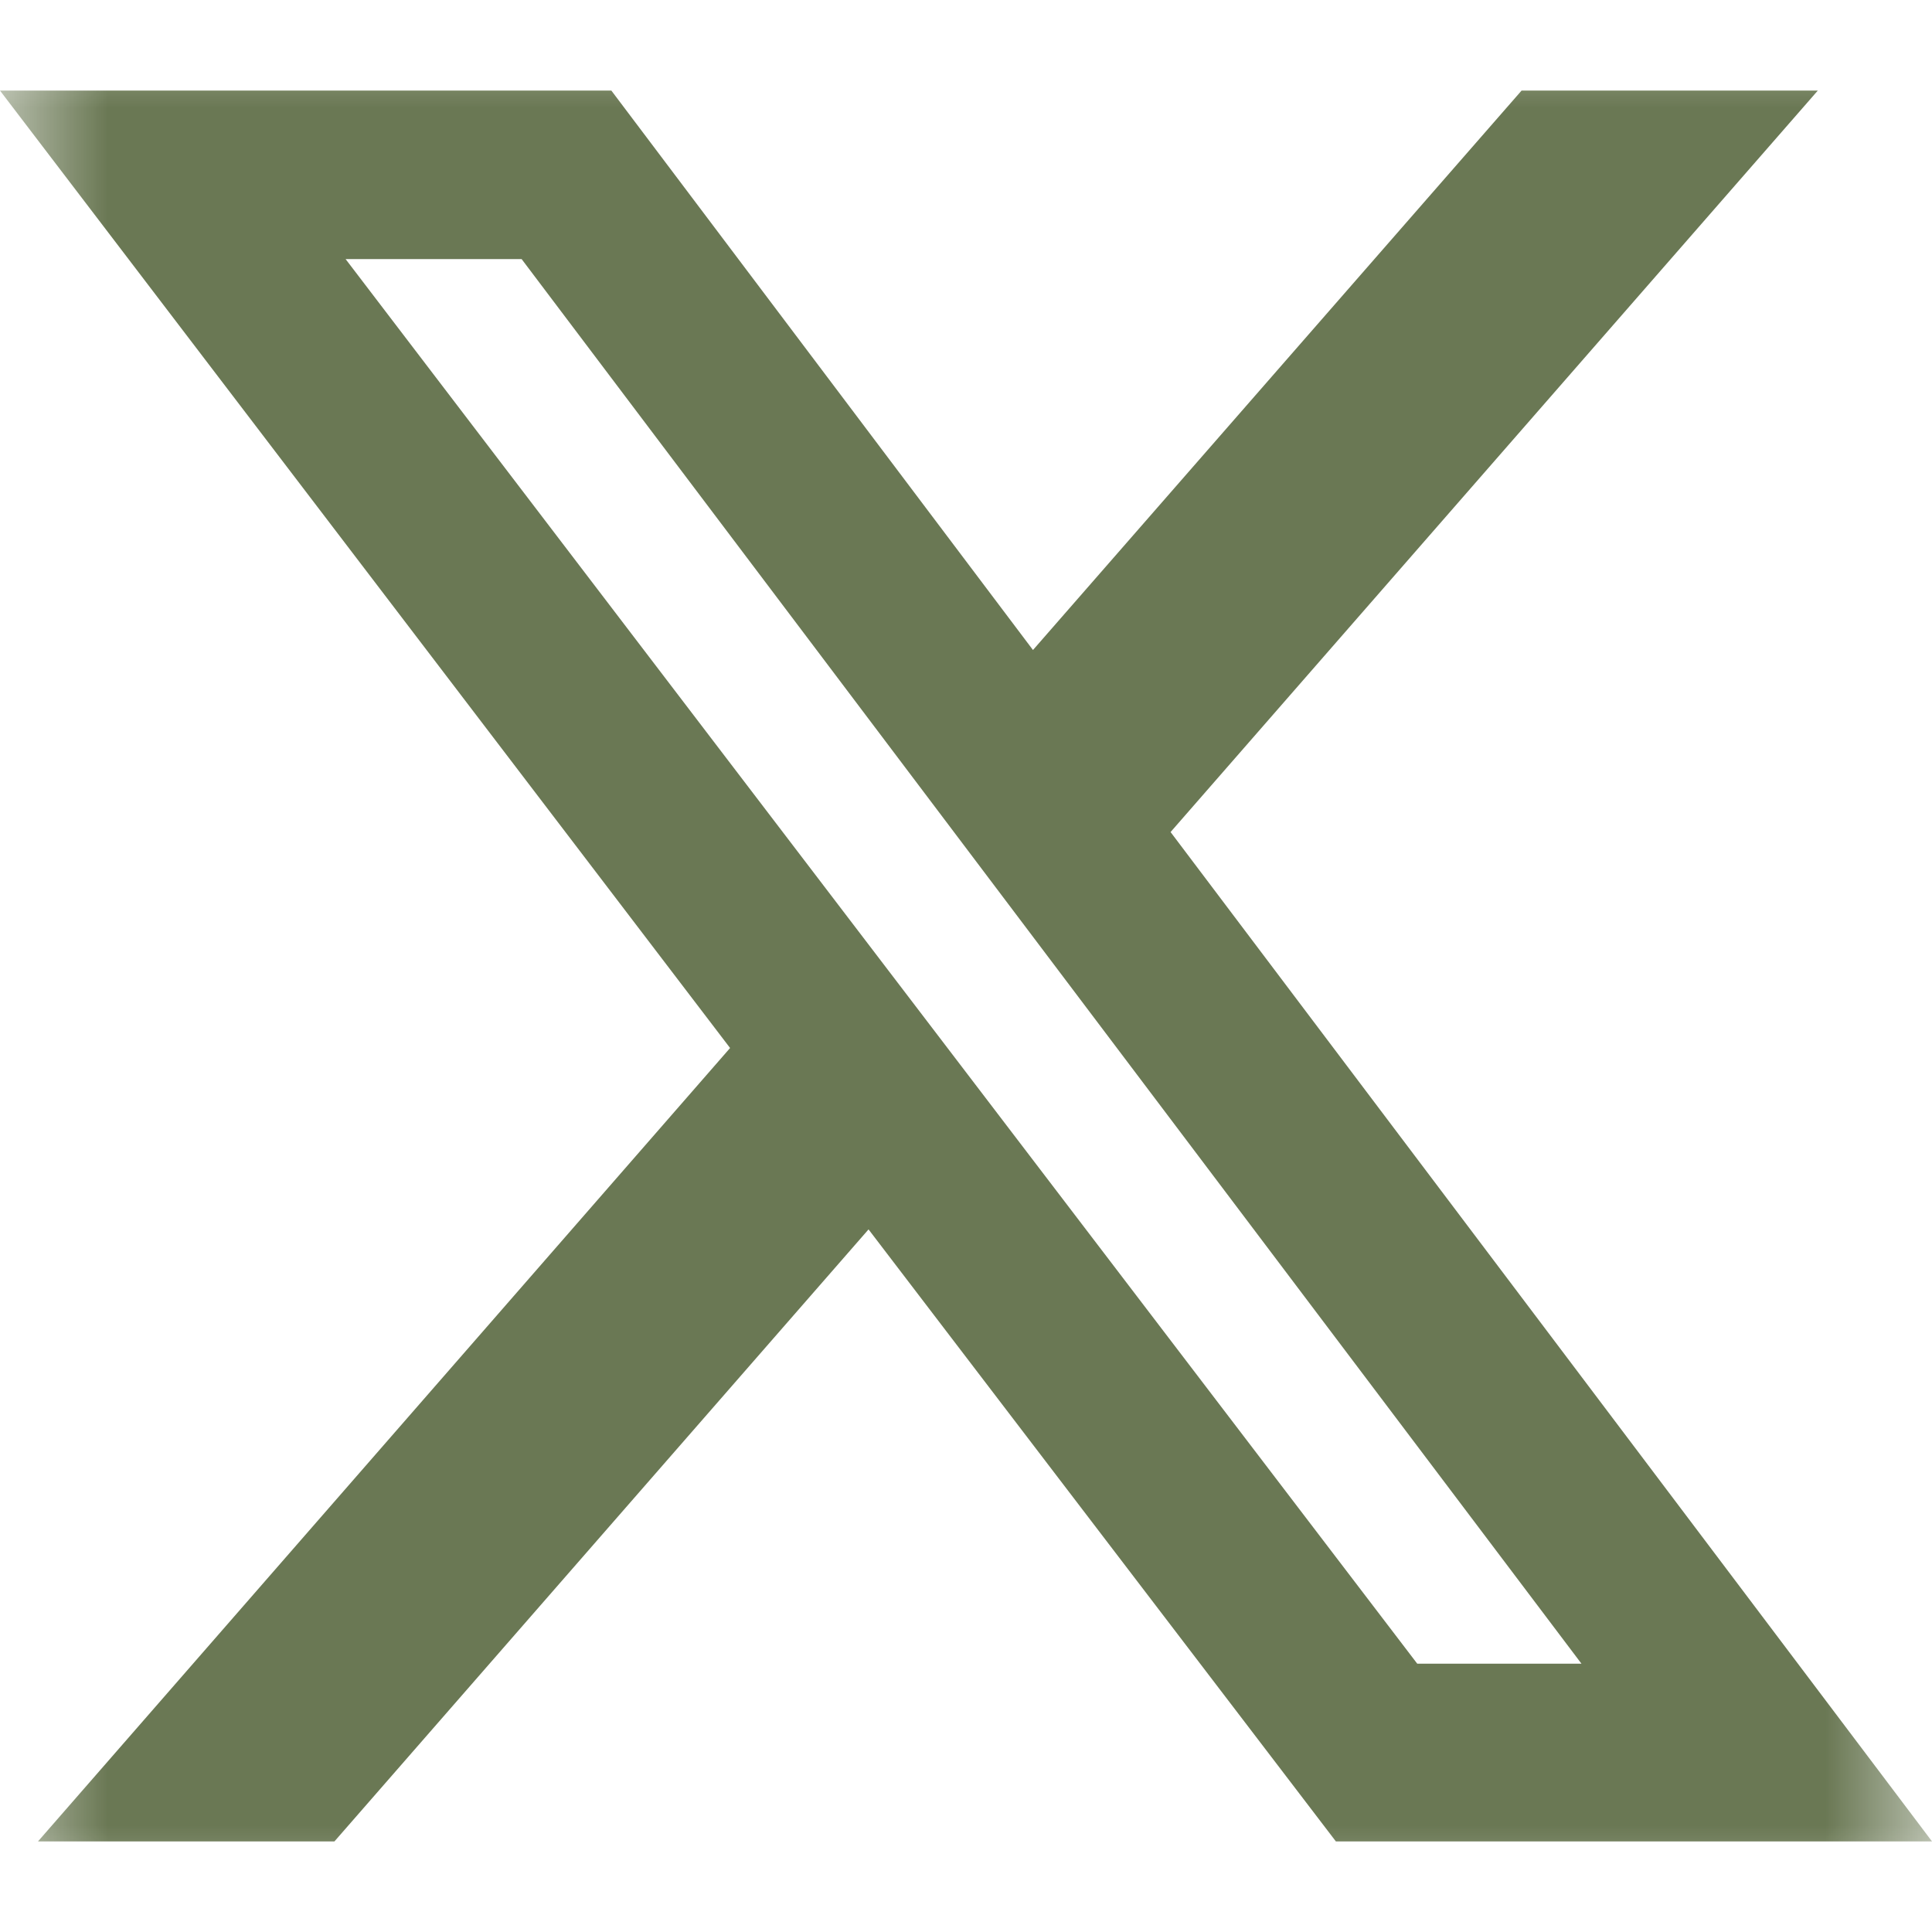 <svg width="9" height="9" viewBox="0 0 9 9" fill="none" xmlns="http://www.w3.org/2000/svg">
<g clip-path="url(#clip0_1518_6156)">
<mask id="mask0_1518_6156" style="mask-type:luminance" maskUnits="userSpaceOnUse" x="0" y="0" width="9" height="9">
<path d="M0 0H9V9H0V0Z" fill="white"/>
</mask>
<g mask="url(#mask0_1518_6156)">
<path d="M7.088 0.422H8.468L5.453 3.876L9 8.578H6.223L4.046 5.727L1.558 8.578H0.177L3.401 4.882L0 0.422H2.848L4.812 3.028L7.088 0.422ZM6.602 7.75H7.367L2.43 1.207H1.61L6.602 7.75Z" fill="#6A7854"/>
</g>
</g>
<defs>
<clipPath id="clip0_1518_6156">
<rect width="9" height="9" fill="white"/>
</clipPath>
</defs>
</svg>
